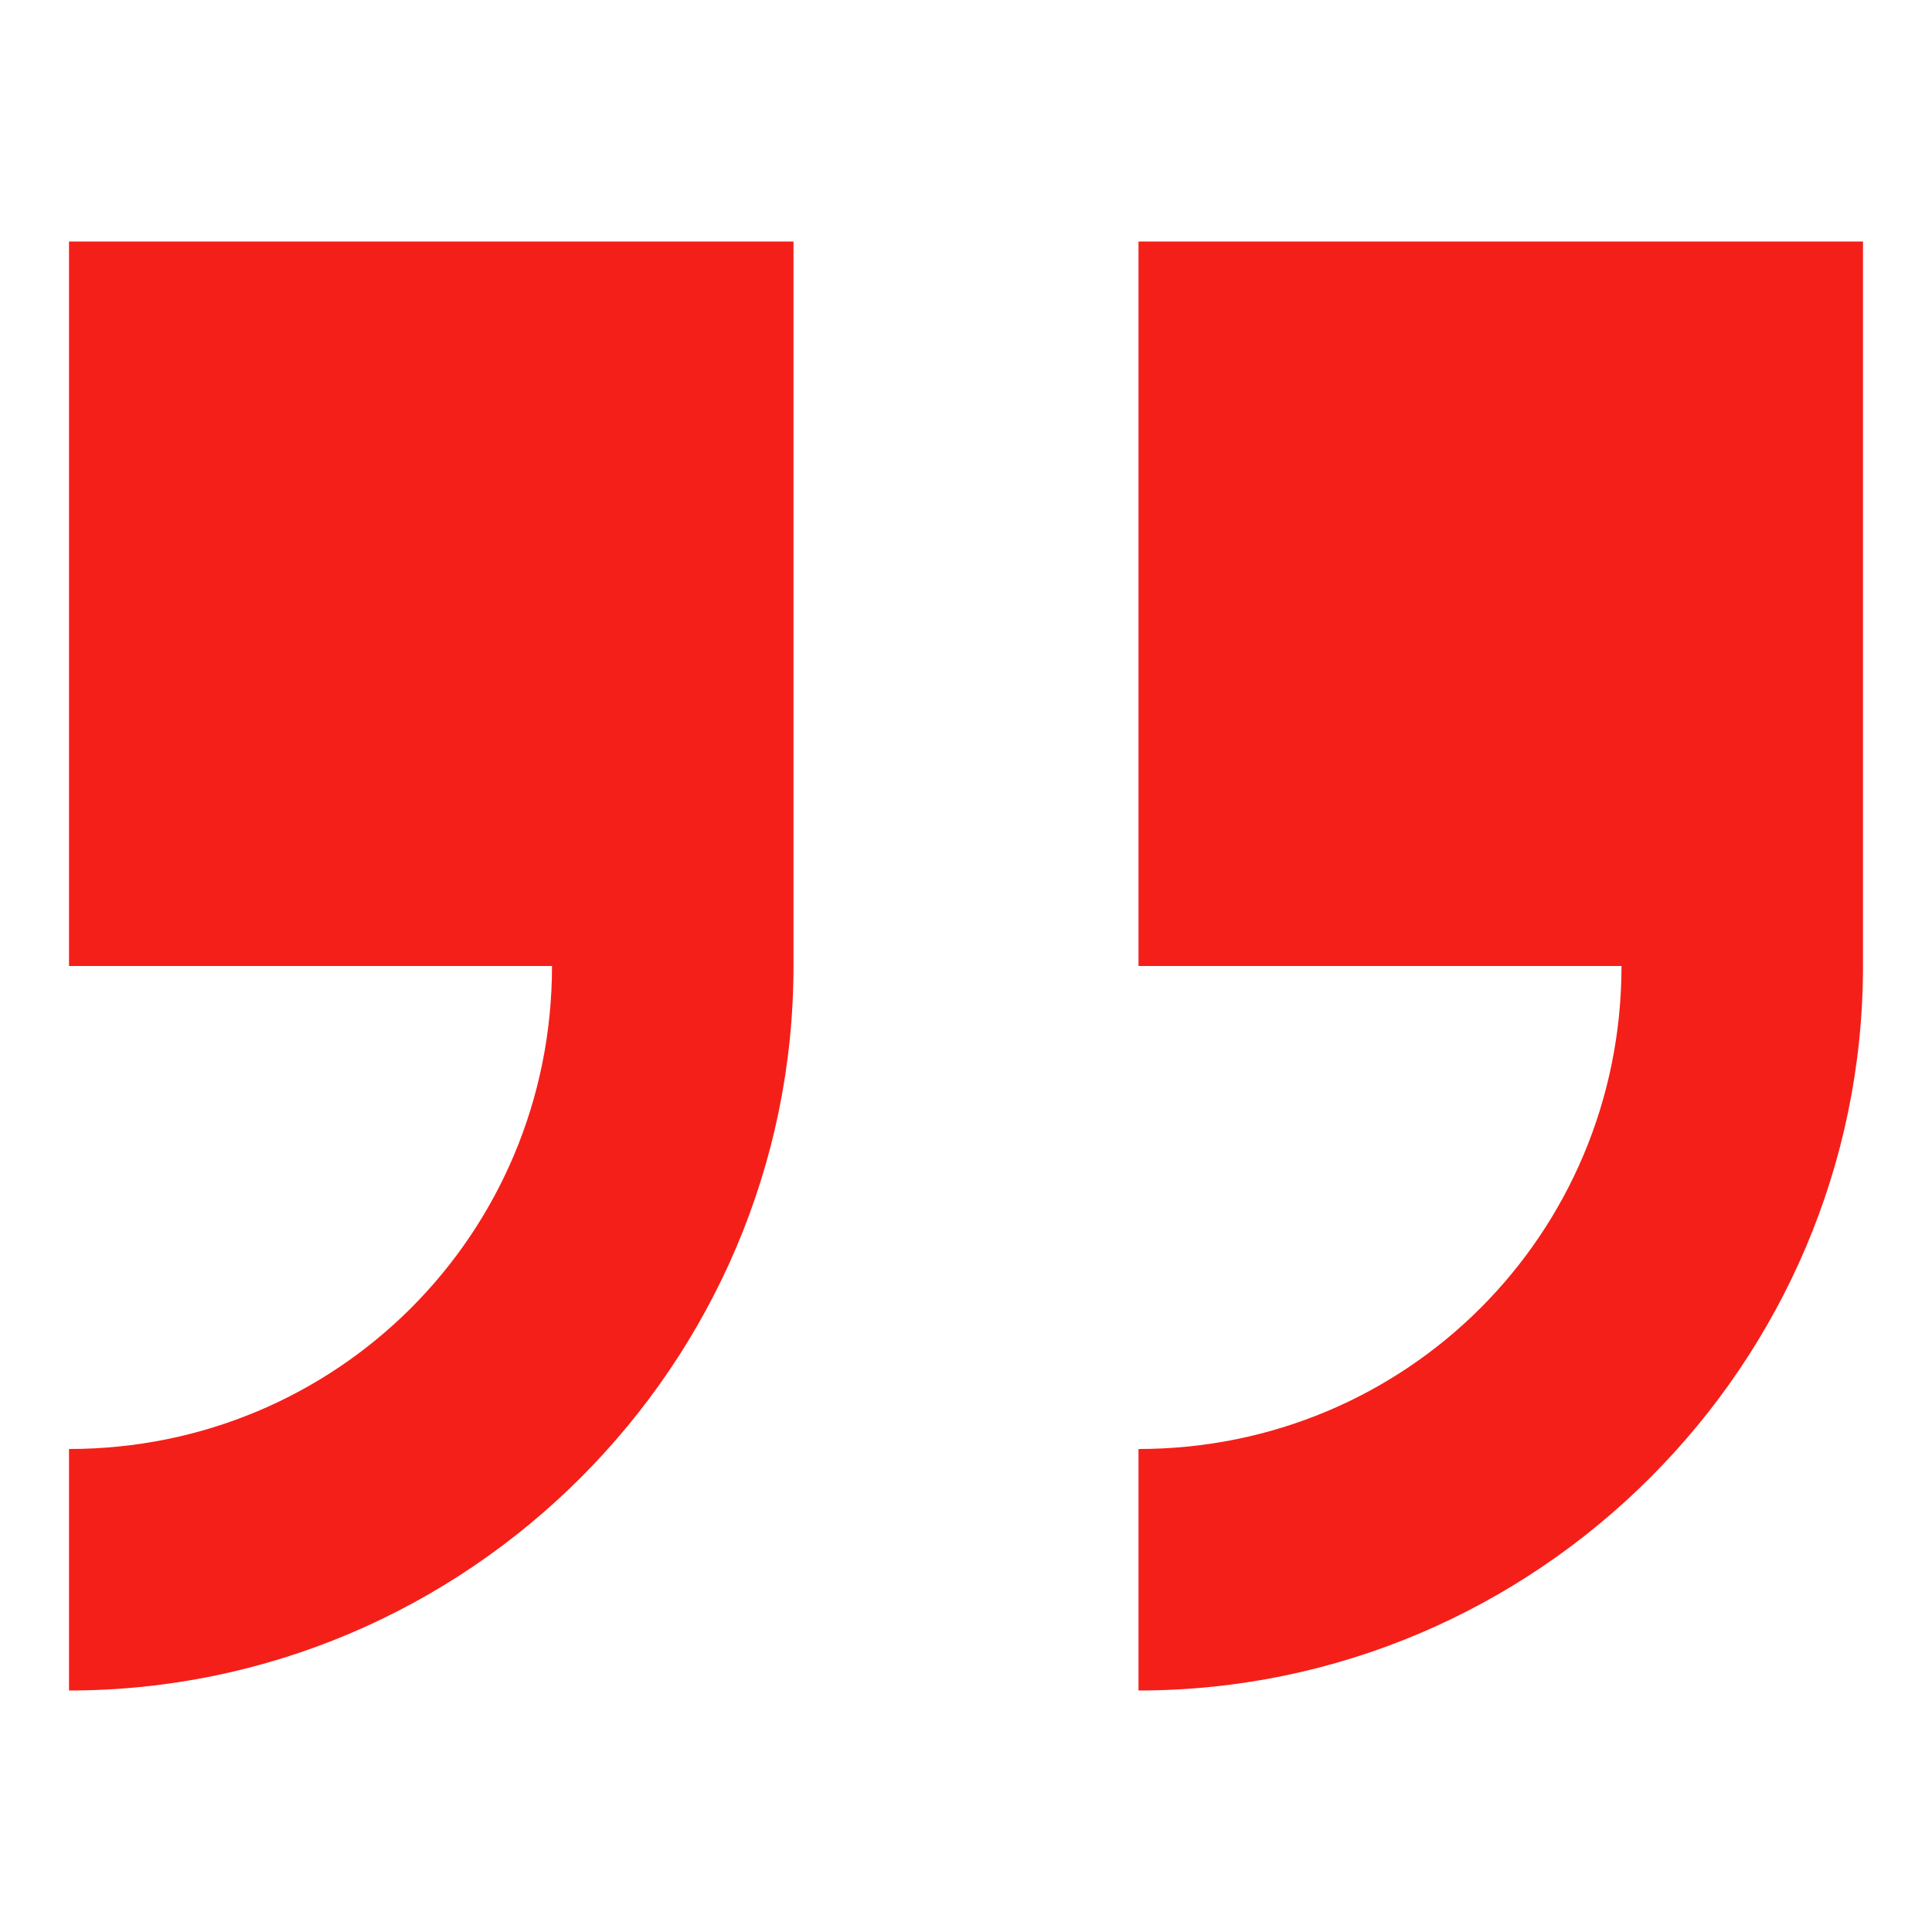 <svg xmlns="http://www.w3.org/2000/svg" width="56" height="56" fill="none"><path fill="#F51F19" d="M2 7v21h14c0 7.77-6.23 14-14 14v7c11.55 0 21-9.45 21-21V7zm31 0v21h14c0 7.77-6.23 14-14 14v7c11.55 0 21-9.45 21-21V7z"/></svg>